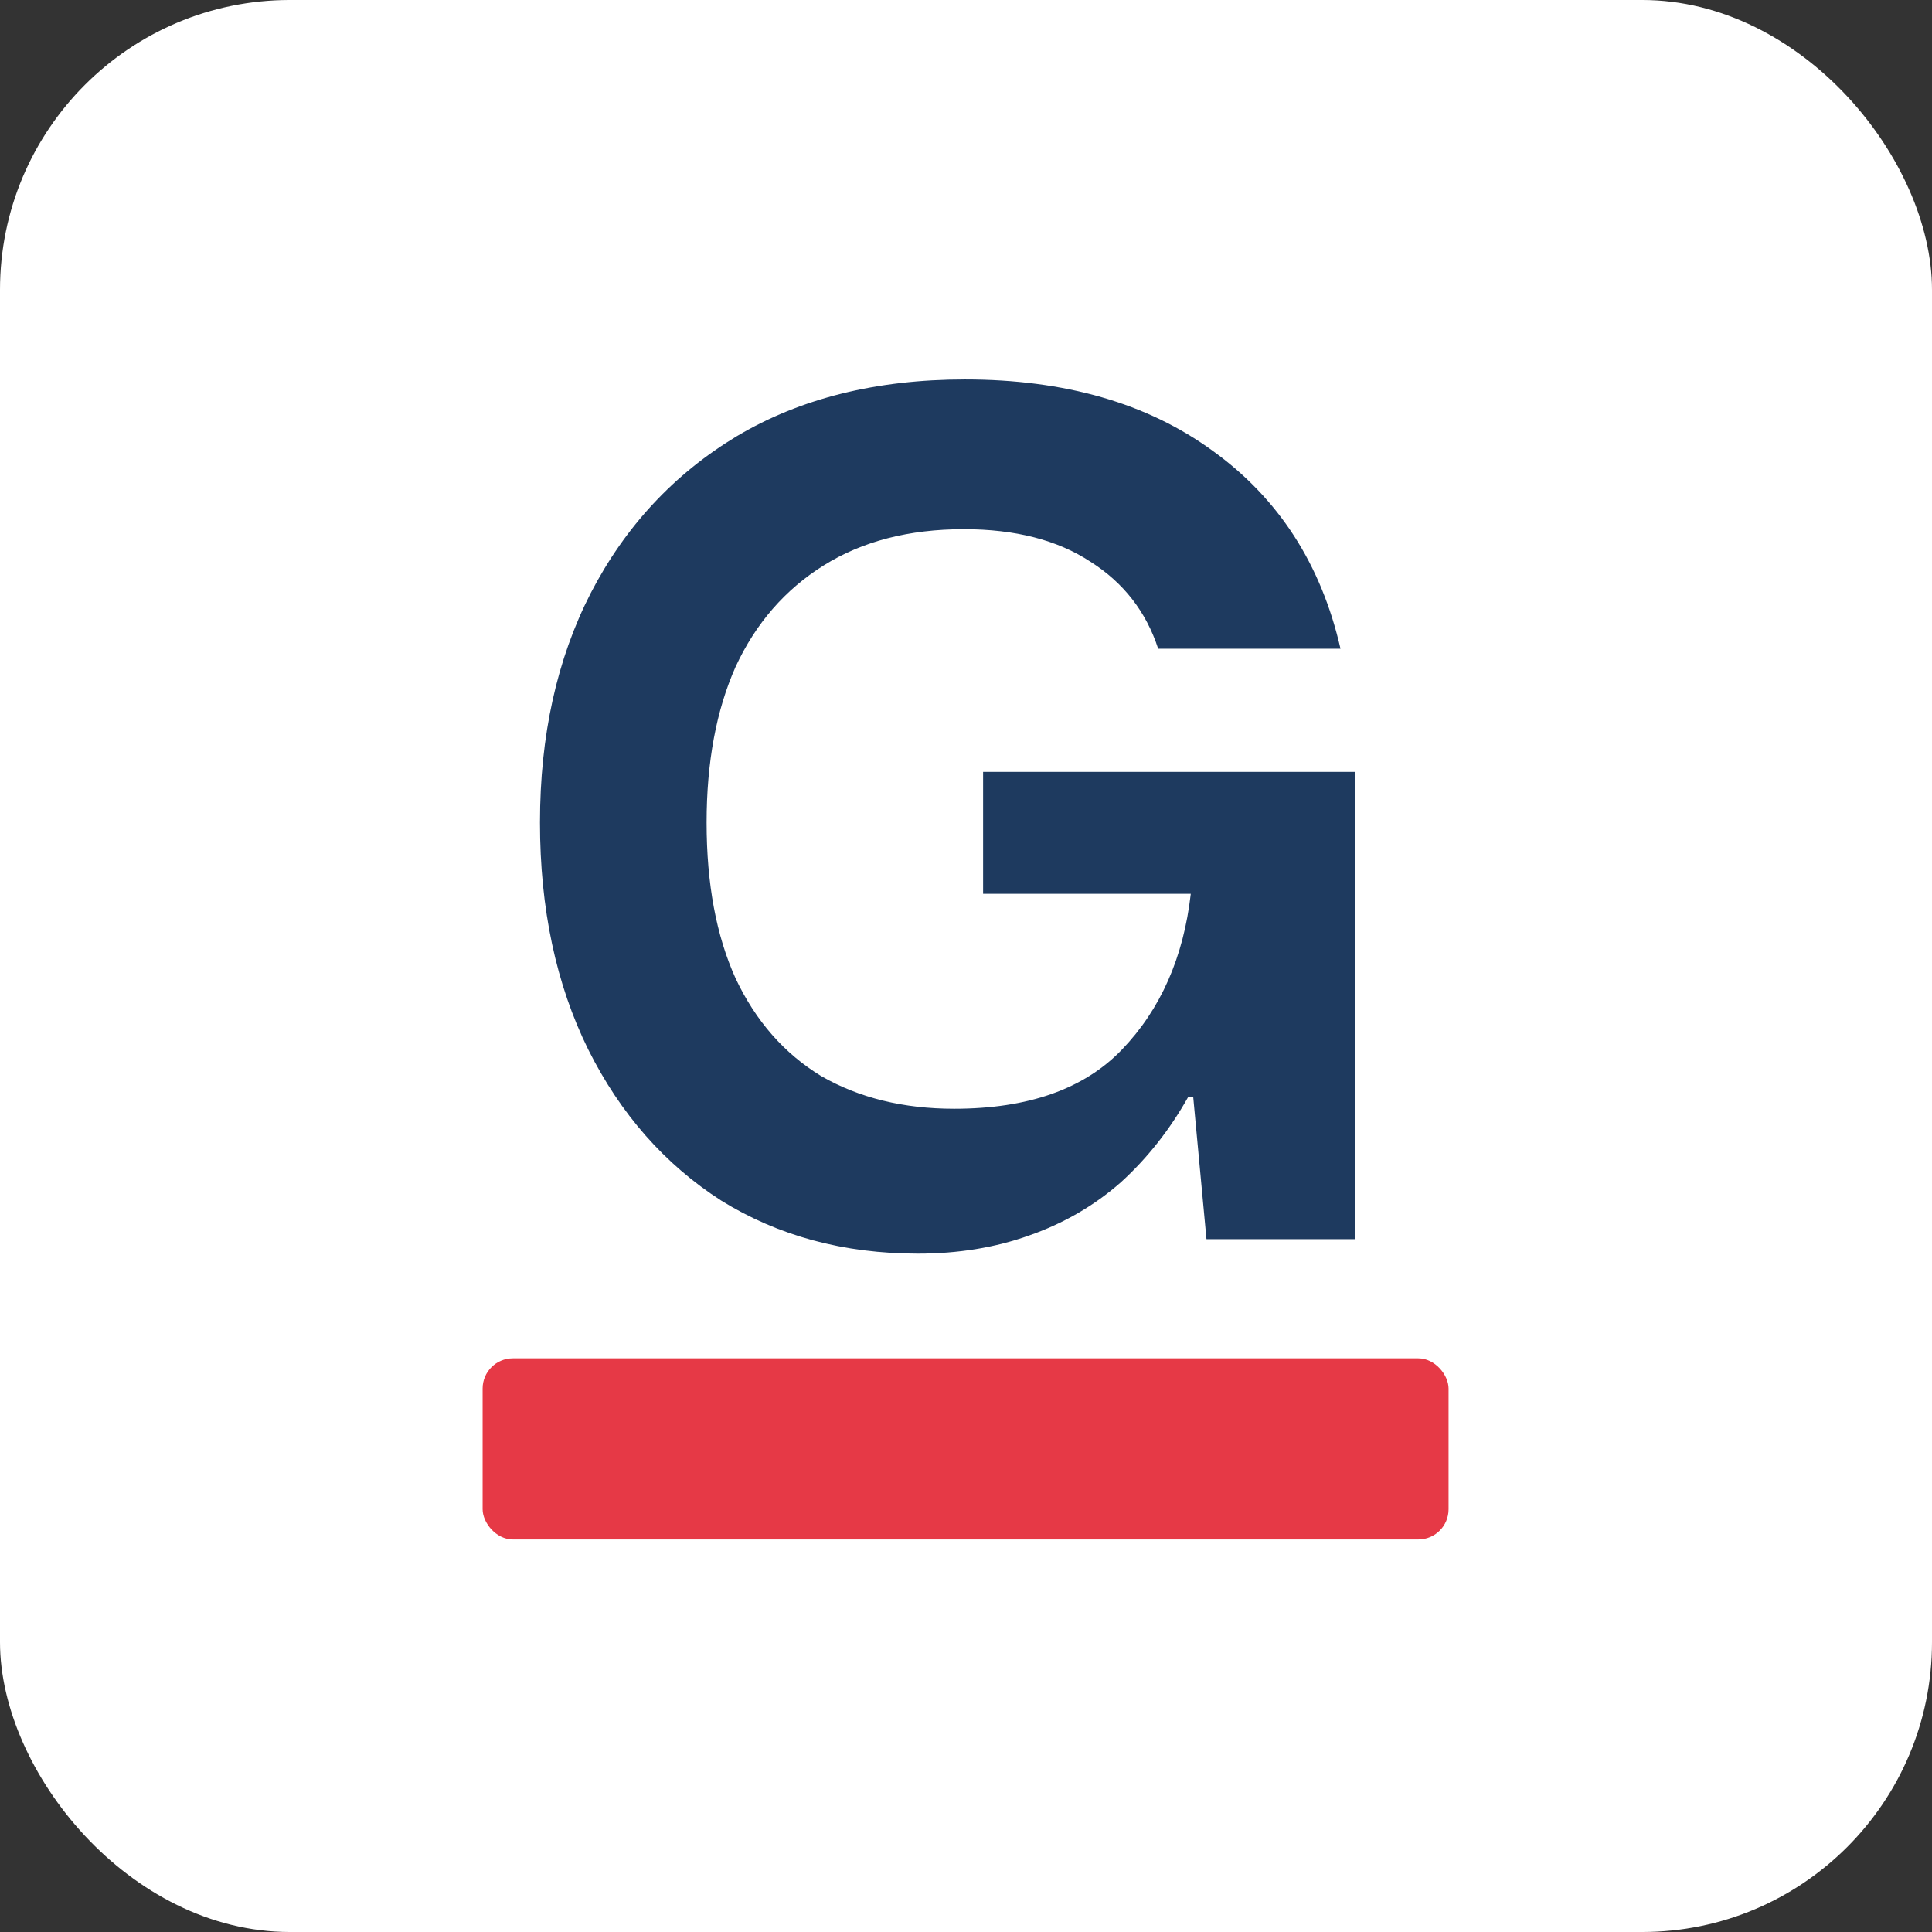 <?xml version="1.0" encoding="UTF-8"?> <svg xmlns="http://www.w3.org/2000/svg" xmlns:xlink="http://www.w3.org/1999/xlink" version="1.1" width="1000" height="1000"><rect width="100%" height="100%" fill="#333333" stroke="none"/><g clip-path="url(#SvgjsClipPath1258)"><rect width="1000" height="1000" fill="#ffffff"></rect><g transform="matrix(7.812,0,0,7.812,0,0)"><svg xmlns="http://www.w3.org/2000/svg" xmlns:xlink="http://www.w3.org/1999/xlink" version="1.1" width="128" height="128"><svg xmlns="http://www.w3.org/2000/svg" width="128" height="128" viewBox="0 0 128 128" fill="none"><path d="M60.817 83.062C55.91 83.062 51.563 81.888 47.777 79.542C44.043 77.142 41.11 73.808 38.977 69.542C36.843 65.222 35.777 60.208 35.777 54.502C35.777 48.742 36.897 43.675 39.137 39.302C41.43 34.875 44.657 31.408 48.817 28.902C53.03 26.395 58.07 25.142 63.937 25.142C70.55 25.142 76.017 26.715 80.337 29.862C84.71 33.008 87.537 37.382 88.817 42.982H76.737C75.937 40.528 74.443 38.608 72.257 37.222C70.07 35.782 67.27 35.062 63.857 35.062C60.23 35.062 57.137 35.862 54.577 37.462C52.017 39.062 50.07 41.302 48.737 44.182C47.457 47.062 46.817 50.502 46.817 54.502C46.817 58.555 47.457 61.995 48.737 64.822C50.07 67.648 51.963 69.808 54.417 71.302C56.923 72.742 59.857 73.462 63.217 73.462C68.123 73.462 71.83 72.155 74.337 69.542C76.897 66.875 78.417 63.435 78.897 59.222H65.137V51.142H89.777V82.102H79.937L79.057 72.662H78.737C77.51 74.848 76.017 76.742 74.257 78.342C72.497 79.888 70.47 81.062 68.177 81.862C65.937 82.662 63.483 83.062 60.817 83.062Z" fill="#1E3A5F"></path><rect x="31.977" y="90" width="64" height="12" rx="2" fill="#E63946"></rect></svg></svg></g></g><defs><clipPath id="SvgjsClipPath1258"><rect width="1000" height="1000" x="0" y="0" rx="150" ry="150"></rect></clipPath></defs></svg> 